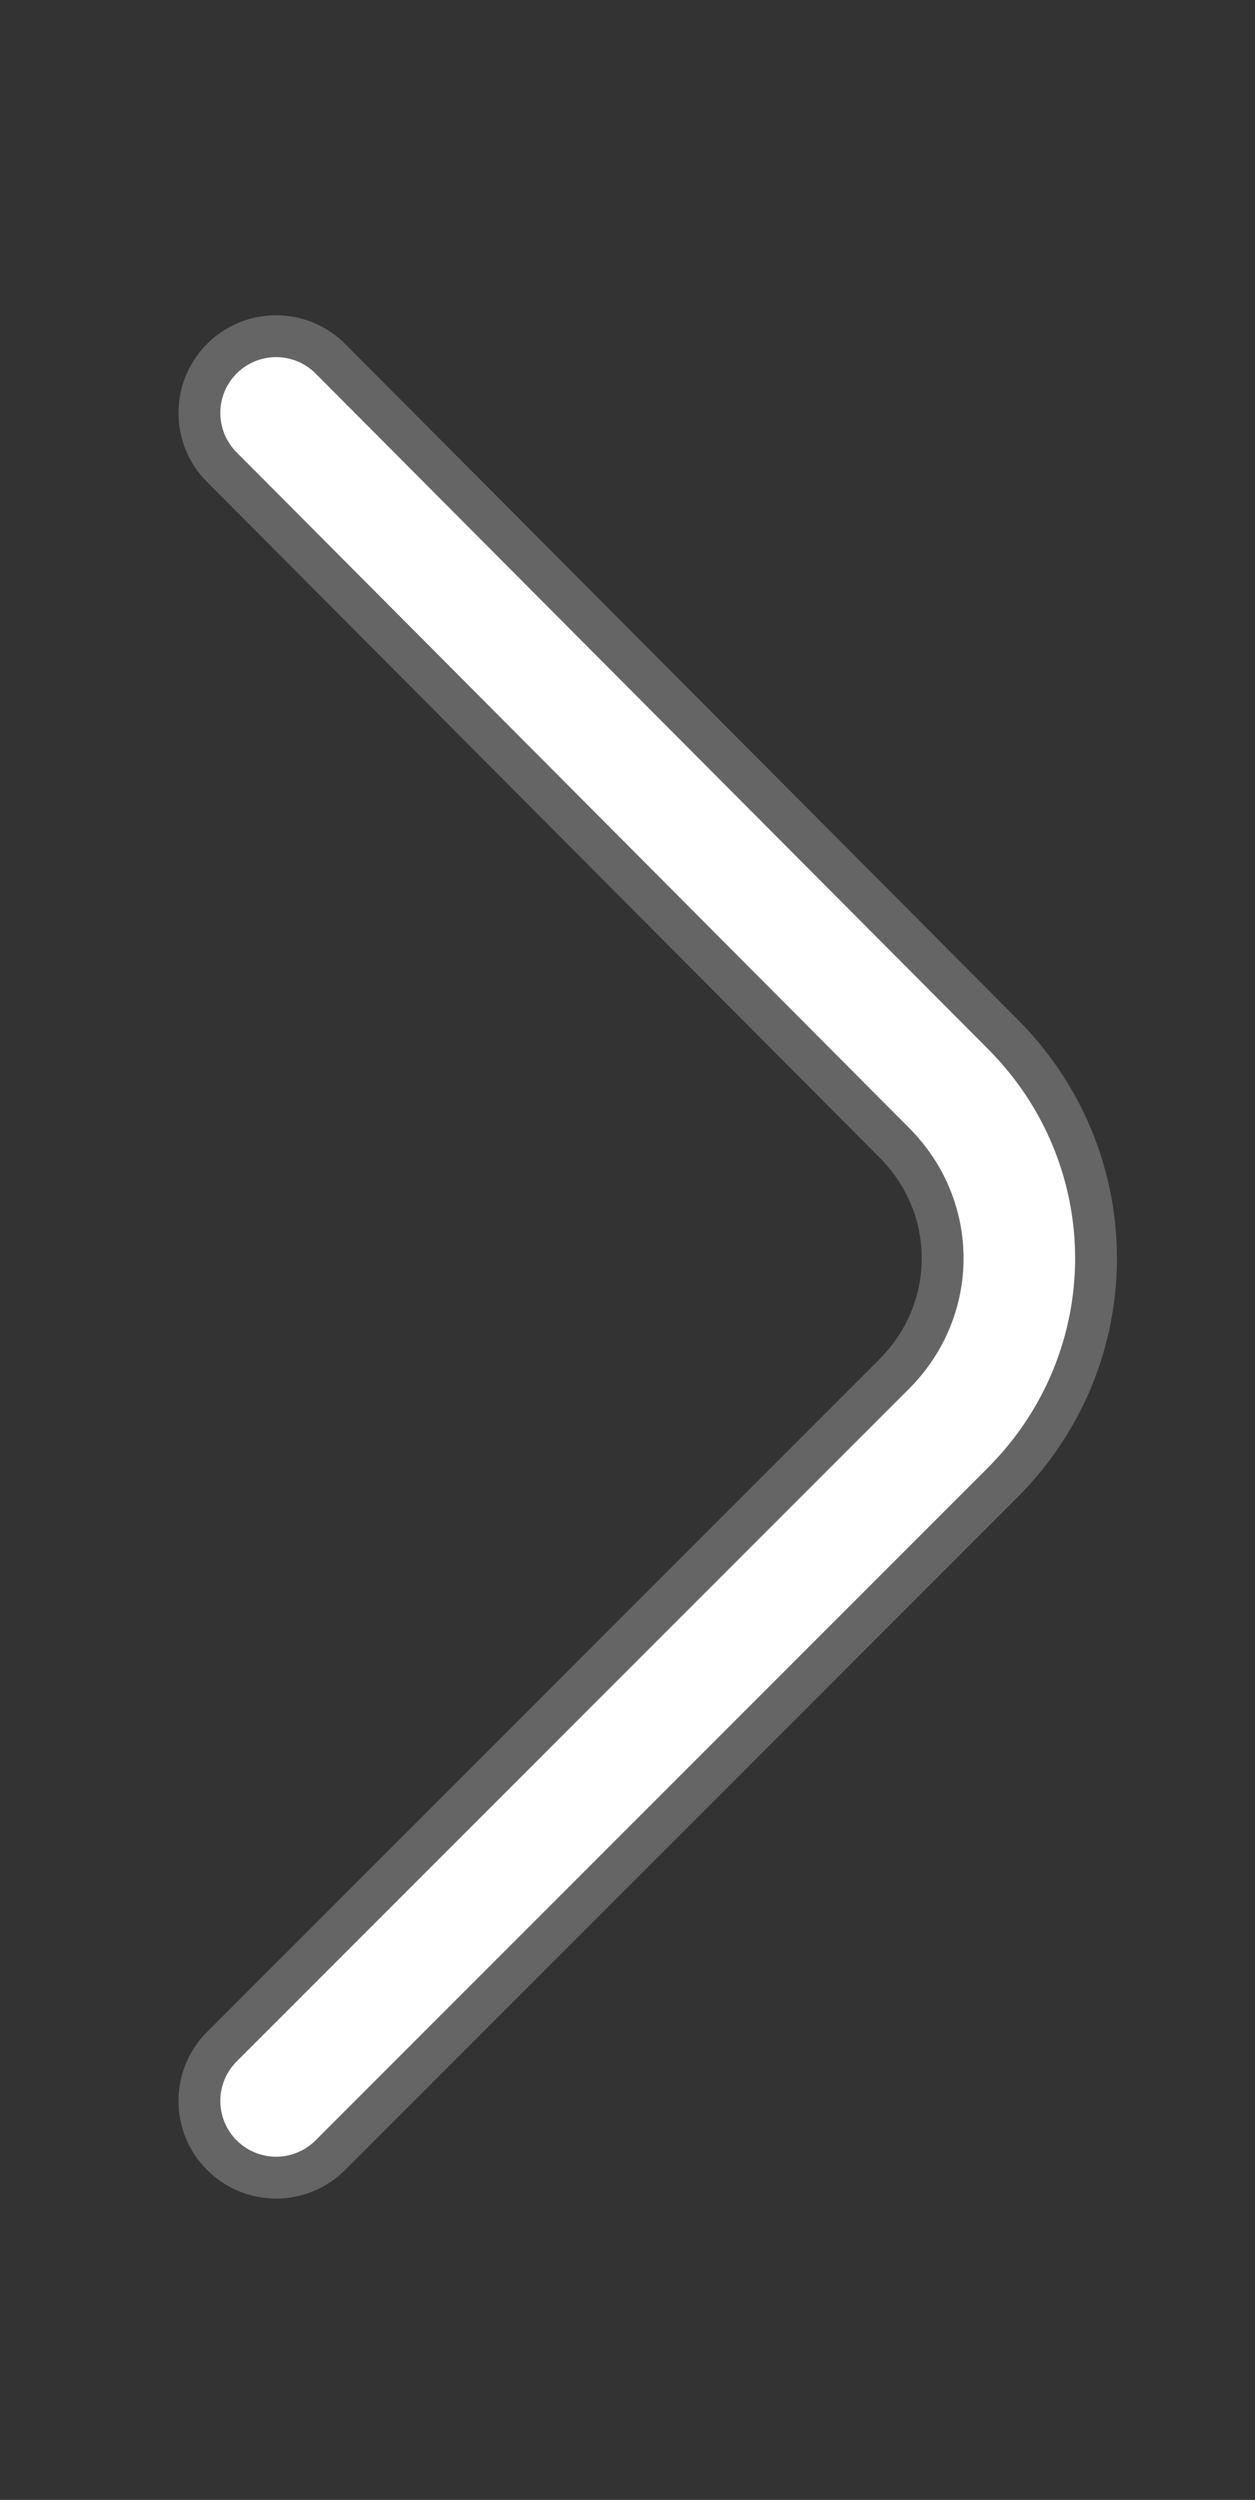 <?xml version="1.0" encoding="utf-8"?>
<!-- Generator: Adobe Illustrator 19.2.1, SVG Export Plug-In . SVG Version: 6.00 Build 0)  -->
<svg version="1.1" xmlns="http://www.w3.org/2000/svg" xmlns:xlink="http://www.w3.org/1999/xlink" x="0px" y="0px" width="45px"
	 height="89.6px" viewBox="0 0 45 89.6" style="enable-background:new 0 0 45 89.6;" xml:space="preserve">
<rect x="0" y="0" width="45" height="89.6" fill="#333333" stroke="none"/>
<style type="text/css">
	.st0{display:none;}
	.st1{display:inline;opacity:0.75;fill:#FFFFFF;enable-background:new    ;}
	.st2{display:inline;opacity:0.5;fill:#999999;enable-background:new    ;}
	.st3{opacity:0.5;fill:none;stroke:#999999;stroke-width:7;stroke-linecap:round;stroke-miterlimit:10;enable-background:new    ;}
	.st4{fill:none;stroke:#FFFFFF;stroke-width:4;stroke-linecap:round;stroke-miterlimit:10;}
</style>
<g id="Layer_1" class="st0">
	<path class="st1" d="M1.5,44.8c0,11.6,9.4,21,21,21s21-9.4,21-21s-9.4-21-21-21C10.9,23.8,1.5,33.2,1.5,44.8z"/>
	<path class="st2" d="M1.5,44.8c0,11.6,9.4,21,21,21s21-9.4,21-21s-9.4-21-21-21C10.9,23.8,1.5,33.2,1.5,44.8z M14.9,44.8l11.3-8.5
		v17L14.9,44.8z"/>
</g>
<g id="Layer_2">
	<path class="st3" d="M9.9,75.3L34,51.2c3.4-3.4,3.4-8.8,0-12.2L9.9,14.8"/>
	<path class="st4" d="M9.9,75.3L34,51.2c3.4-3.4,3.4-8.8,0-12.2L9.9,14.8"/>
</g>
</svg>
